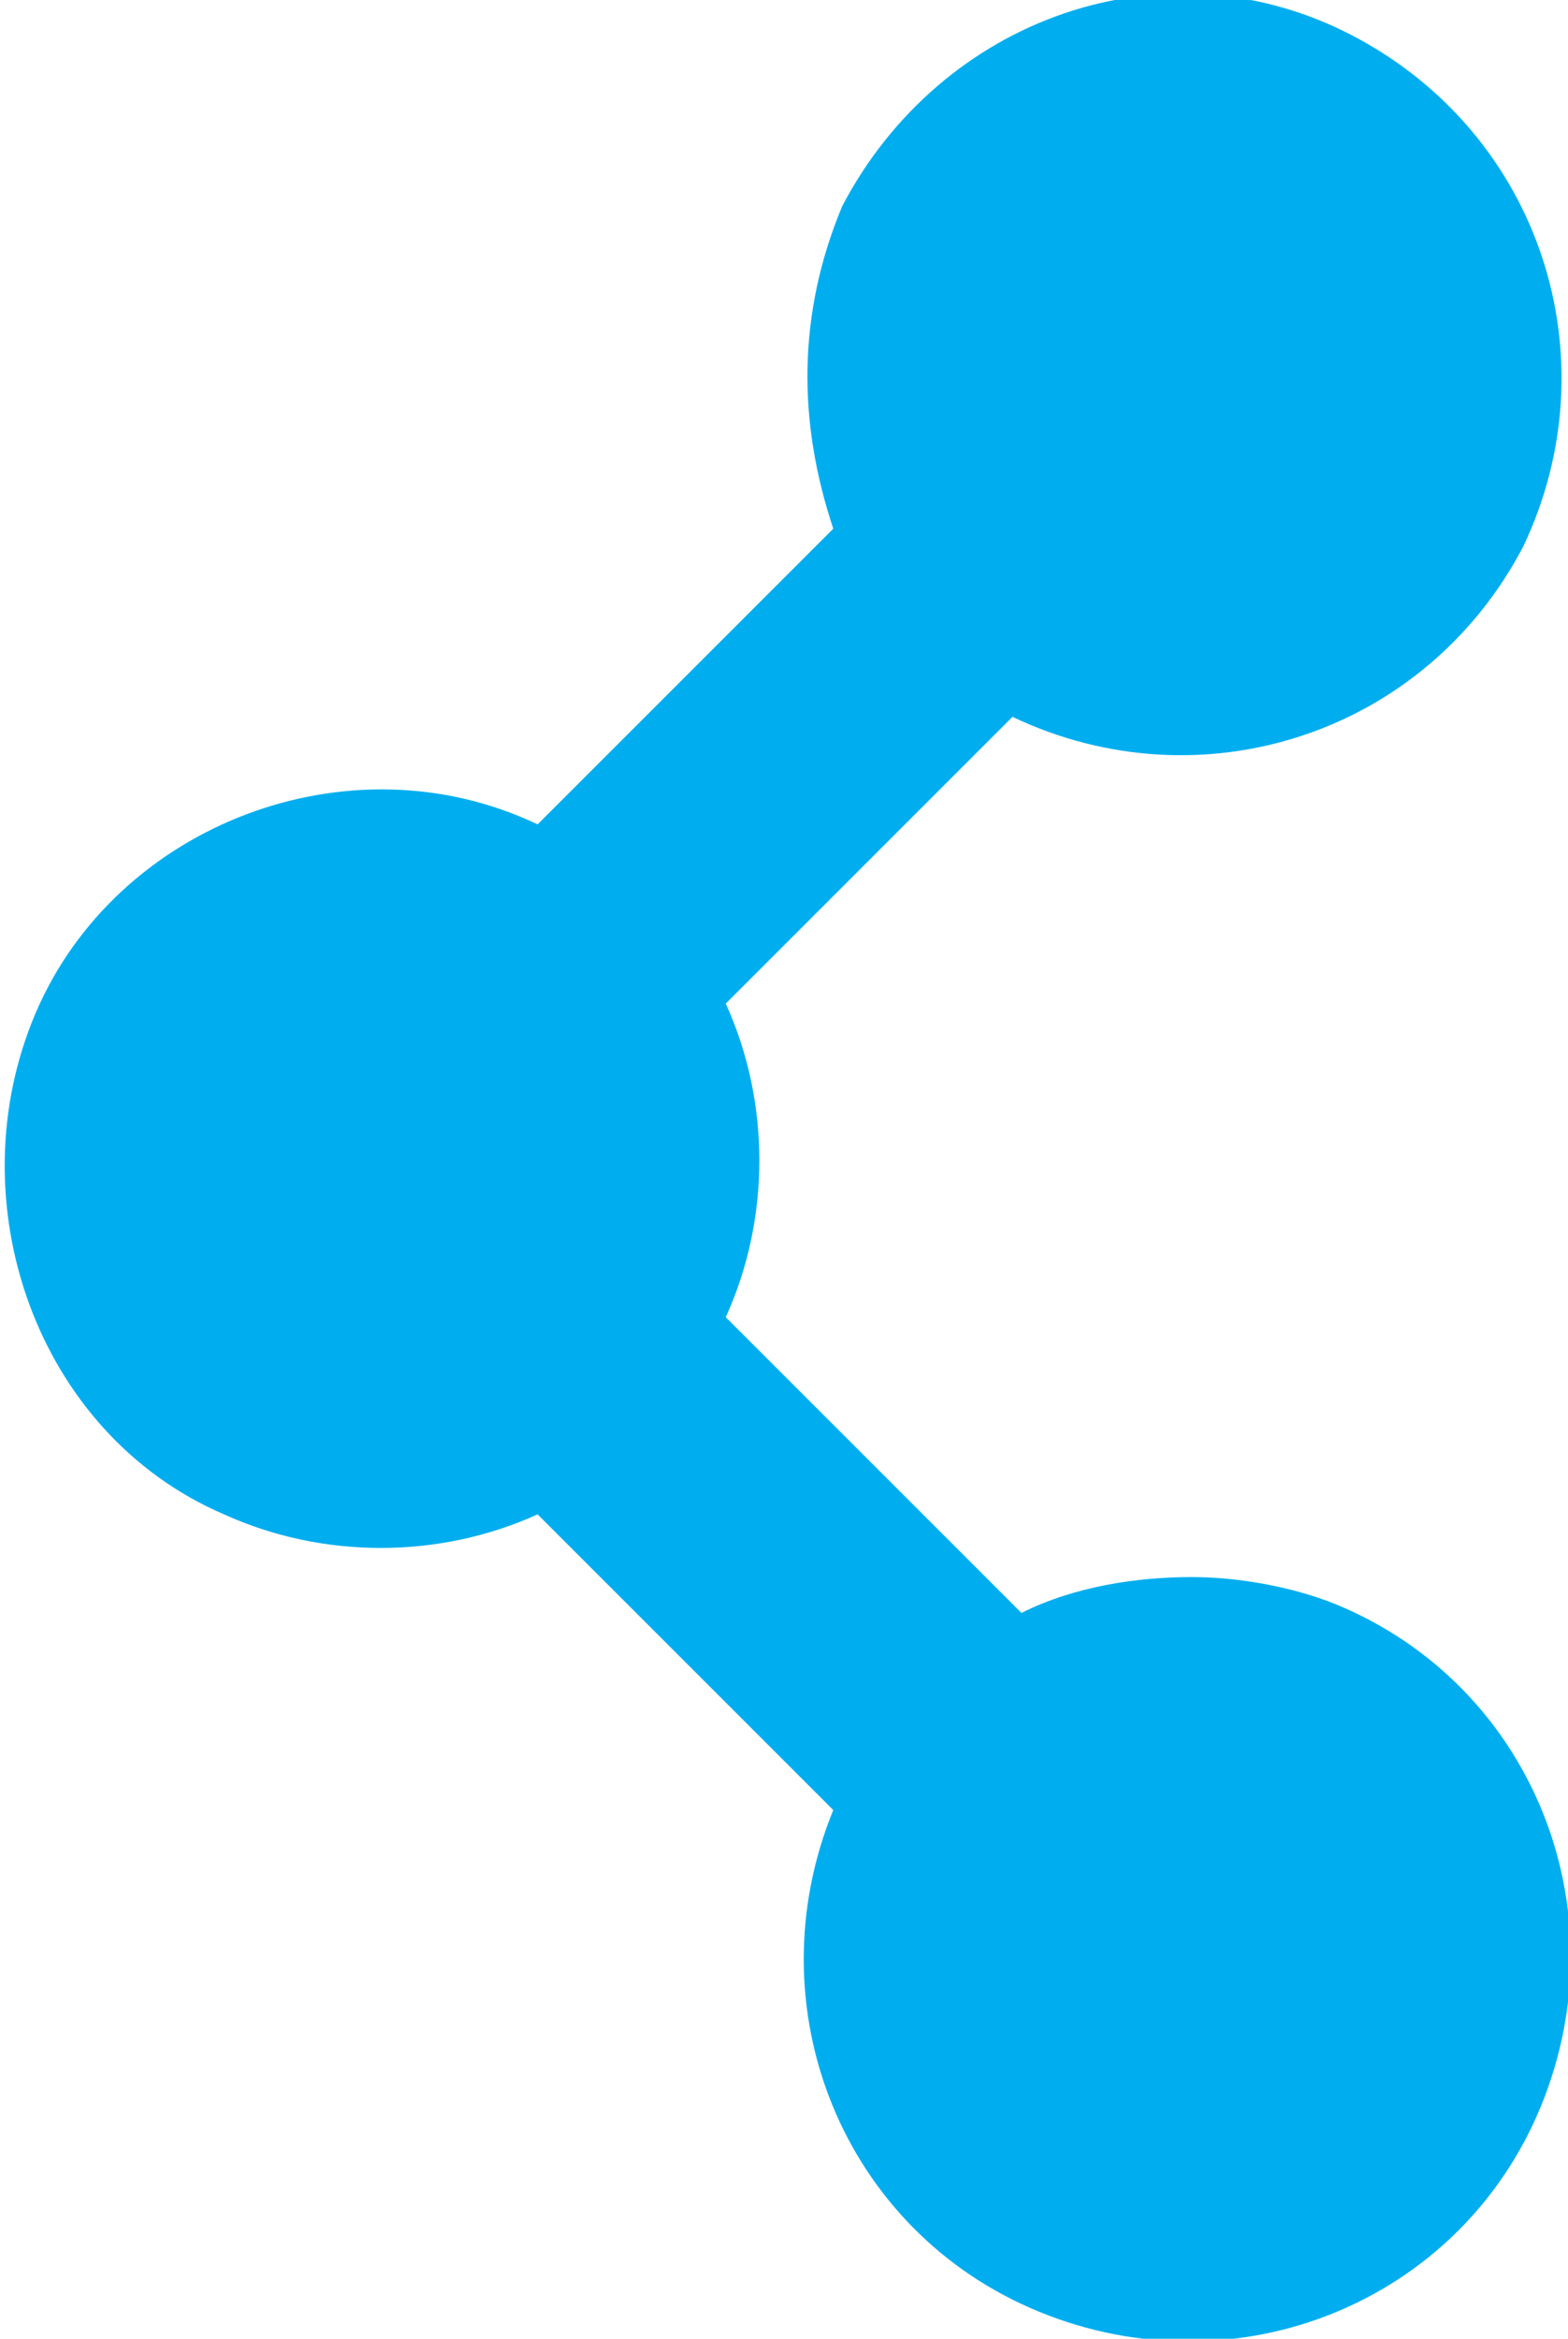 <?xml version="1.0" encoding="UTF-8"?> <!-- Generator: Adobe Illustrator 24.0.1, SVG Export Plug-In . SVG Version: 6.00 Build 0) --> <svg xmlns="http://www.w3.org/2000/svg" xmlns:xlink="http://www.w3.org/1999/xlink" version="1.1" id="Layer_1" x="0px" y="0px" viewBox="0 0 17.5 26.1" style="enable-background:new 0 0 17.5 26.1;" xml:space="preserve"> <style type="text/css"> .st0{fill:#00AEEF;} </style> <title>share icon</title> <g id="Layer_2_1_"> <g id="Layer_1-2"> <path class="st0" d="M13.3,17.6c-0.6,0-1.3,0.1-1.9,0.4l-3.3-3.3c0.5-1.1,0.5-2.4,0-3.5l3.2-3.2c2.1,1,4.6,0.2,5.7-1.9 c1-2.1,0.2-4.6-1.9-5.7s-4.6-0.2-5.7,1.9C8.9,3.5,8.9,4.7,9.3,5.9L6,9.2c-2.1-1-4.7,0-5.6,2.1s0,4.7,2.1,5.6 c1.1,0.5,2.4,0.5,3.5,0l3.3,3.3c-0.9,2.2,0.1,4.7,2.3,5.6s4.7-0.1,5.6-2.3c0.9-2.2-0.1-4.7-2.3-5.6C14.4,17.7,13.8,17.6,13.3,17.6 z"></path> </g> </g> </svg> 